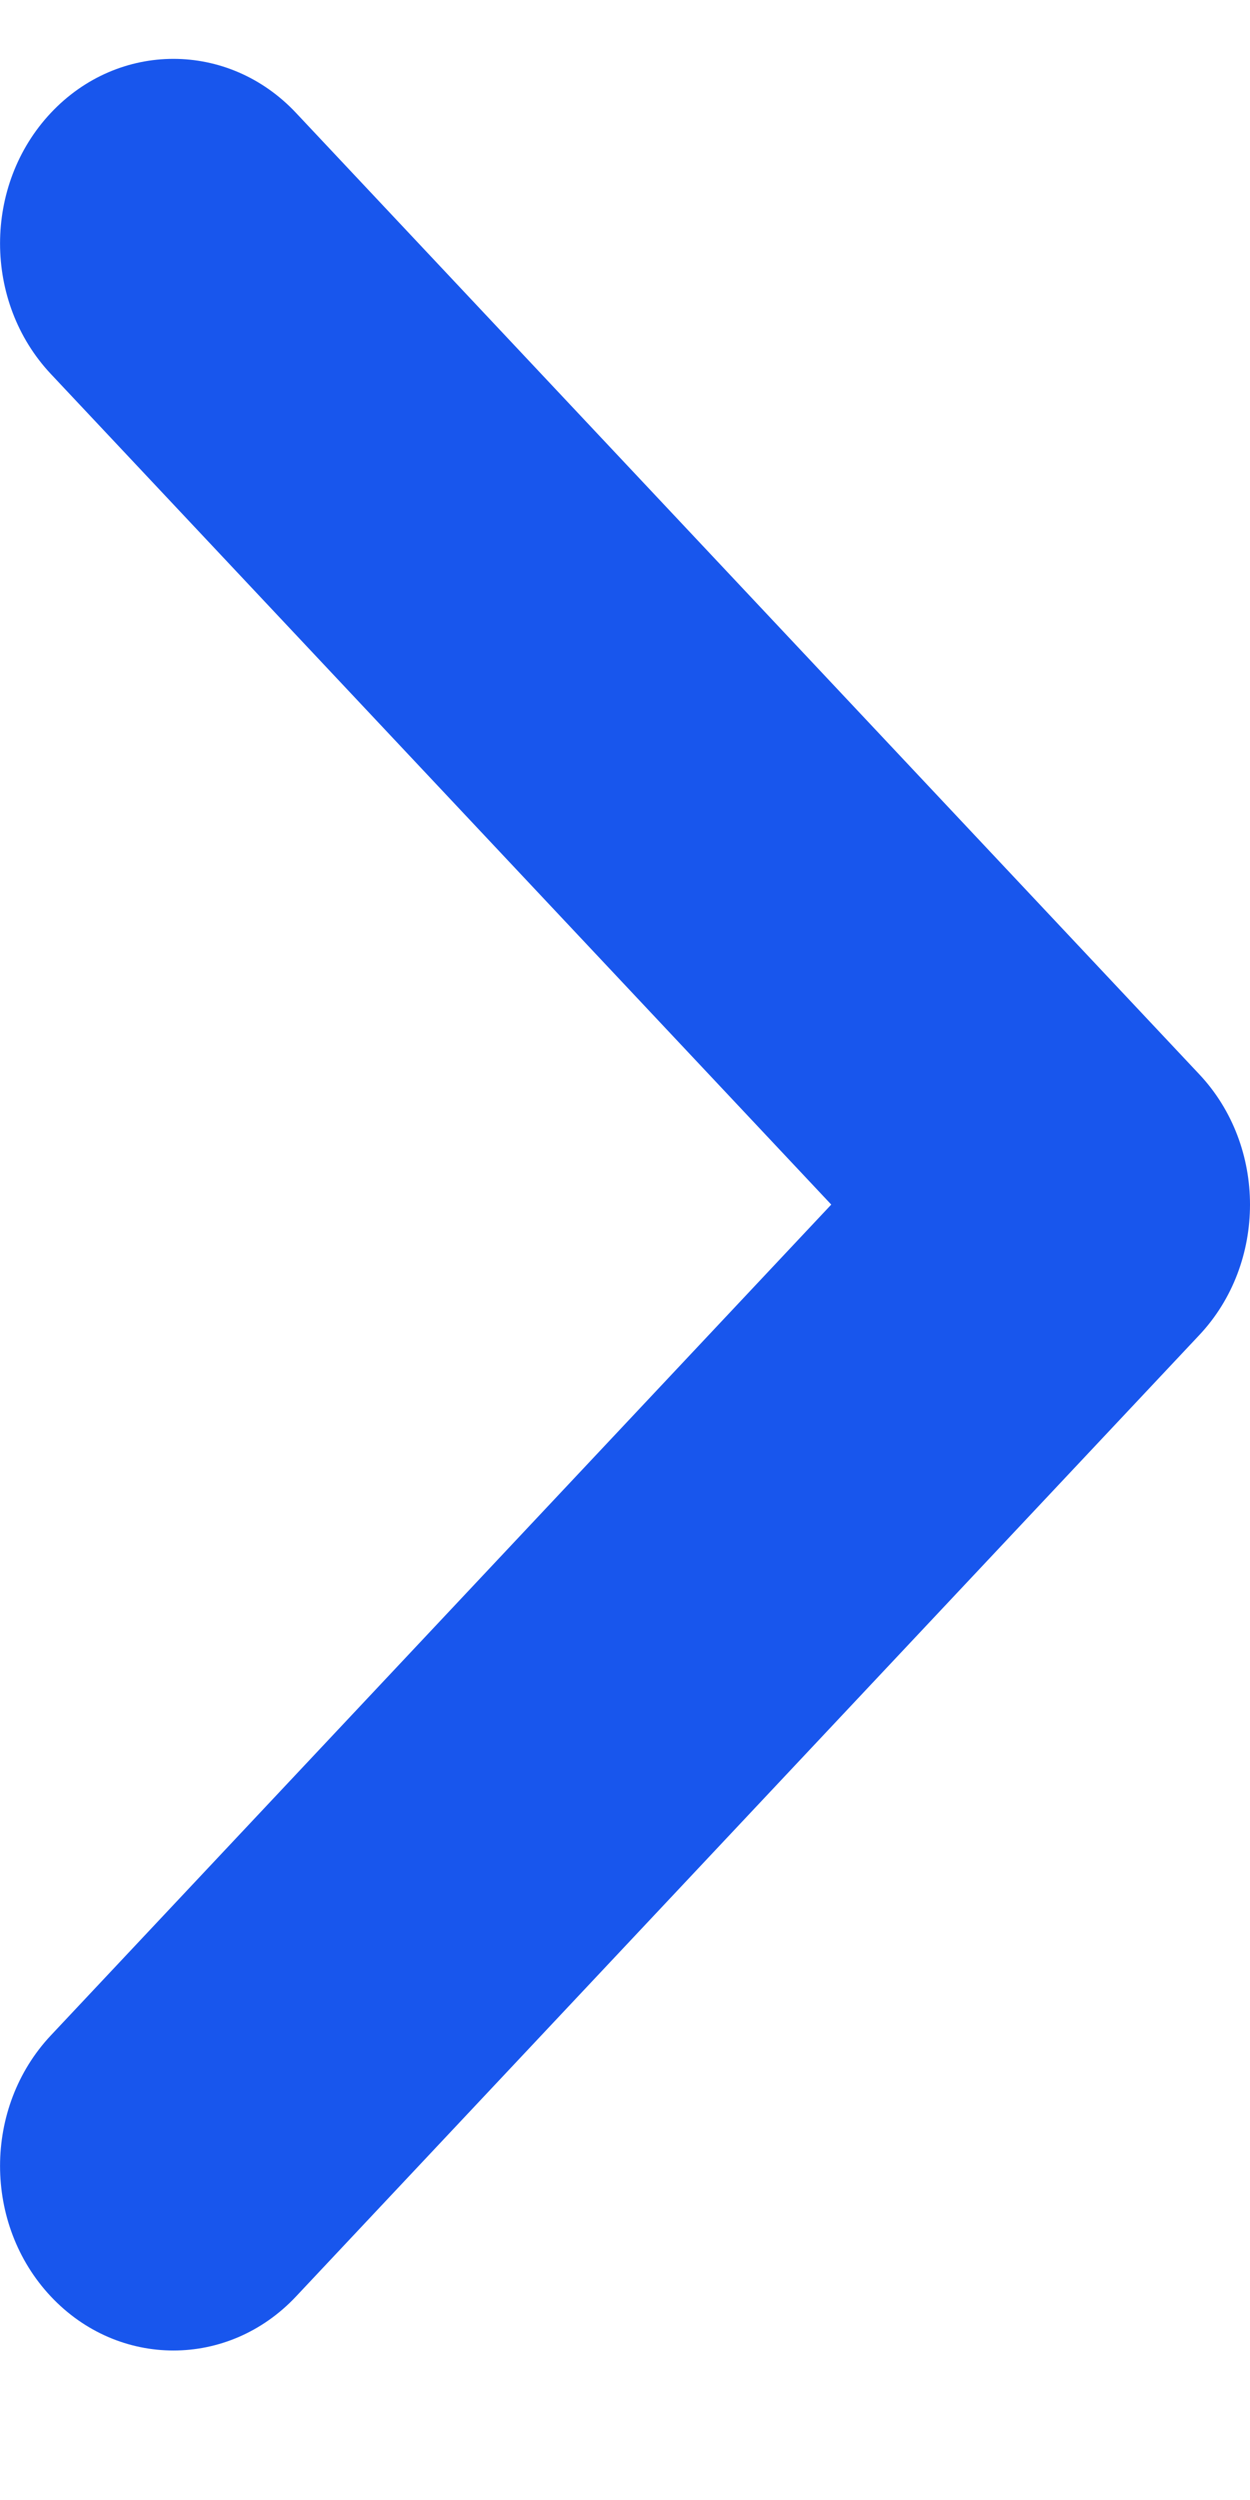 <?xml version="1.0" encoding="UTF-8" standalone="no"?>
<svg width="6px" height="12px" viewBox="0 0 6 12" version="1.1" xmlns="http://www.w3.org/2000/svg" xmlns:xlink="http://www.w3.org/1999/xlink" xmlns:sketch="http://www.bohemiancoding.com/sketch/ns">
    <!-- Generator: Sketch 3.3.3 (12081) - http://www.bohemiancoding.com/sketch -->
    <title>Line Copy 3</title>
    <desc>Created with Sketch.</desc>
    <defs></defs>
    <g id="Page-1" stroke="none" stroke-width="1" fill="none" fill-rule="evenodd" sketch:type="MSPage">
        <path d="M6,5.782 C6,6.009 5.919,6.236 5.756,6.409 L1.421,11.023 C1.096,11.369 0.569,11.369 0.244,11.023 C-0.081,10.677 -0.081,10.116 0.244,9.77 L3.99,5.782 L0.244,1.795 C-0.081,1.449 -0.081,0.888 0.244,0.542 C0.569,0.196 1.096,0.196 1.421,0.542 L5.756,5.156 C5.919,5.329 6,5.556 6,5.782 Z" id="Line-Copy-3" fill="#1856ed" sketch:type="MSShapeGroup"></path>
    </g>
</svg>